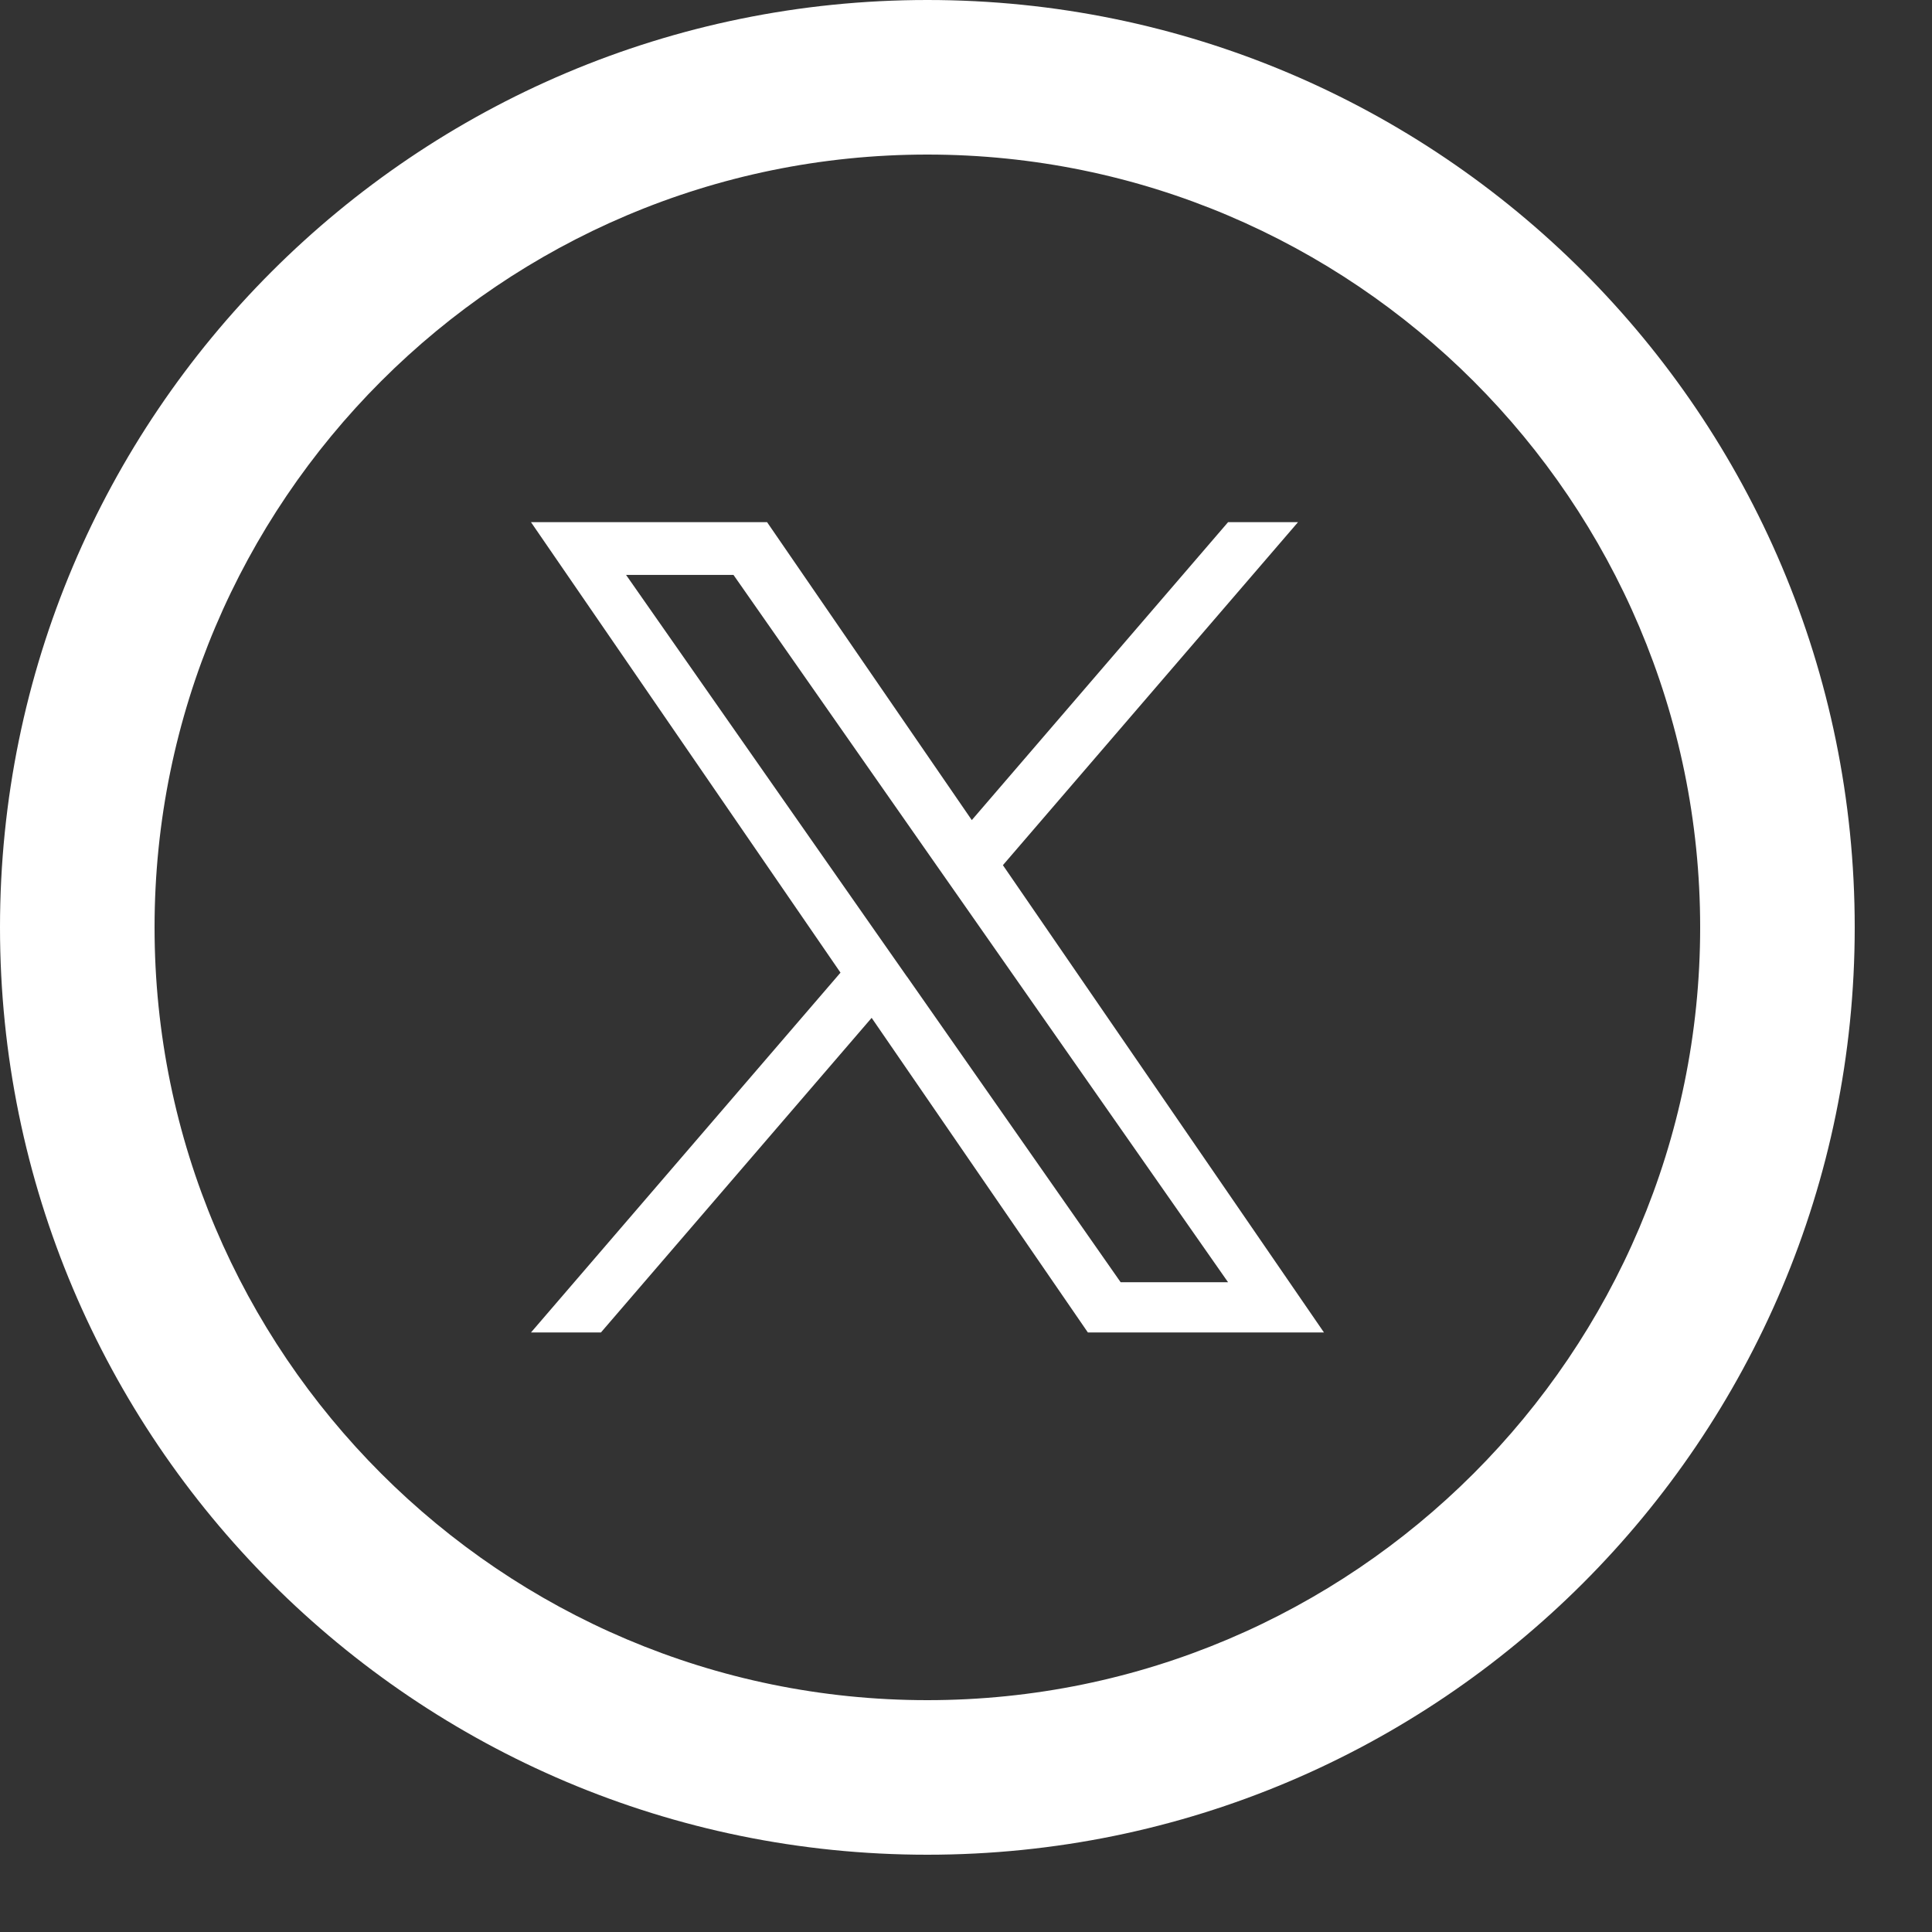 <?xml version="1.0" encoding="UTF-8"?>
<svg id="x" xmlns="http://www.w3.org/2000/svg" version="1.1" viewBox="0 0 25 25">
  <rect x="0" y="0" width="25" height="25" fill="#333333" stroke="none"/>
  <!-- Generator: Adobe Illustrator 29.4.0, SVG Export Plug-In . SVG Version: 2.1.0 Build 152)  -->
  <defs>
    <style>
      .st0 {
        fill: #ffffff;
      }
    </style>
  </defs>
  <path class="st0" d="M12,2c5.514,0,10,4.486,10,10s-4.486,10-10,10S2,17.514,2,12,6.485,2,12,2M12,0C5.373,0,0,5.373,0,12s5.373,12,12,12,12-5.373,12-12S18.627,0,12,0M12.976,11.197l3.82-4.44h-.905l-3.316,3.855-2.649-3.855h-3.055l4.005,5.829-4.005,4.656h.905l3.503-4.071,2.798,4.071h3.055l-4.154-6.046h0ZM11.736,12.638l-.406-.58-3.229-4.619h1.39l2.606,3.728.406.58,3.388,4.845h-1.39l-2.764-3.954h0Z"/>
</svg>